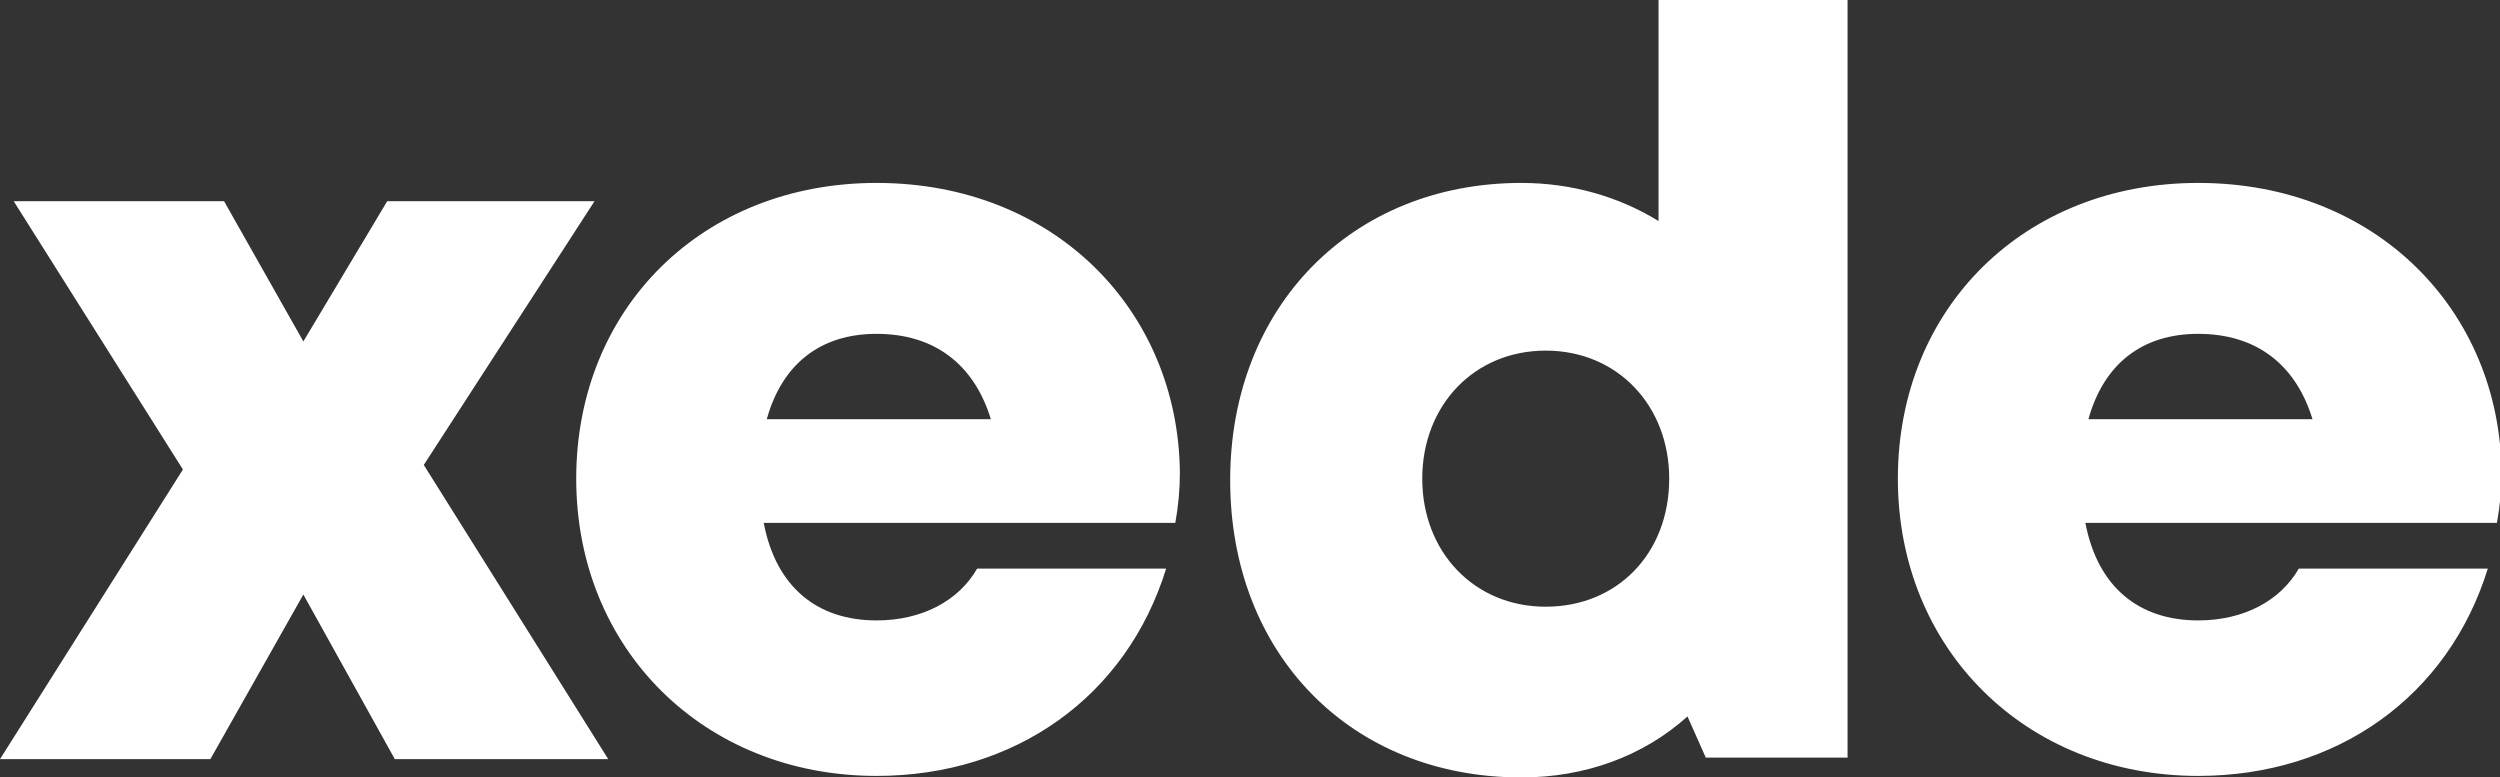 <?xml version="1.0" encoding="utf-8"?>
<!-- Generator: Adobe Illustrator 25.2.1, SVG Export Plug-In . SVG Version: 6.00 Build 0)  -->
<svg version="1.1" id="Layer_1" xmlns="http://www.w3.org/2000/svg" xmlns:xlink="http://www.w3.org/1999/xlink" x="0px" y="0px"
	 viewBox="0 0 164 51" style="enable-background:new 0 0 164 51;" xml:space="preserve">
<rect x="0" y="0" width="164" height="51" fill="#333333" stroke="none"/>
<style type="text/css">
	.st0{fill:#FFFFFF;}
</style>
<path class="st0" d="M39,13.2H25.4l-5.5,9.2l-5.2-9.2H0.9L12,30.8l-12,19h13.8l6.1-10.8l6,10.8h14L27.8,30.5L39,13.2z M57.5,12
	c-11.4,0-19.7,8.2-19.7,19.4c0,11.2,8.4,19.5,19.7,19.5c9.1,0,16.4-5.2,19-13.6H64.1c-1.2,2.1-3.6,3.4-6.6,3.4
	c-3.9,0-6.6-2.2-7.4-6.4h27c0.2-1.1,0.3-2.2,0.3-3.3l0,0C77.3,20.4,69.2,12,57.5,12z M50.3,27.5c1-3.6,3.5-5.6,7.2-5.6
	c3.8,0,6.4,2,7.5,5.6H50.3z M108.8,14.5c-2.6-1.6-5.7-2.5-9-2.5c-11.1,0-19.1,8.1-19.1,19.5c0,11.4,7.9,19.5,19.1,19.5
	c4.2,0,8-1.4,10.9-4l1.2,2.7h9.3V0h-12.4V14.5z M101.4,39.8c-4.7,0-8.1-3.6-8.1-8.4c0-4.8,3.4-8.4,8.1-8.4s8.1,3.6,8.1,8.4
	C109.5,36.3,106.1,39.8,101.4,39.8z M144.2,12c-11.4,0-19.7,8.2-19.7,19.4c0,11.2,8.4,19.5,19.7,19.5c9.1,0,16.4-5.2,19-13.6h-12.4
	c-1.2,2.1-3.6,3.4-6.6,3.4c-3.9,0-6.6-2.2-7.4-6.4h27c0.2-1.1,0.3-2.2,0.3-3.3l0,0C164,20.4,155.9,12,144.2,12z M137,27.5
	c1-3.6,3.5-5.6,7.2-5.6c3.8,0,6.4,2,7.5,5.6H137z"/>
</svg>
